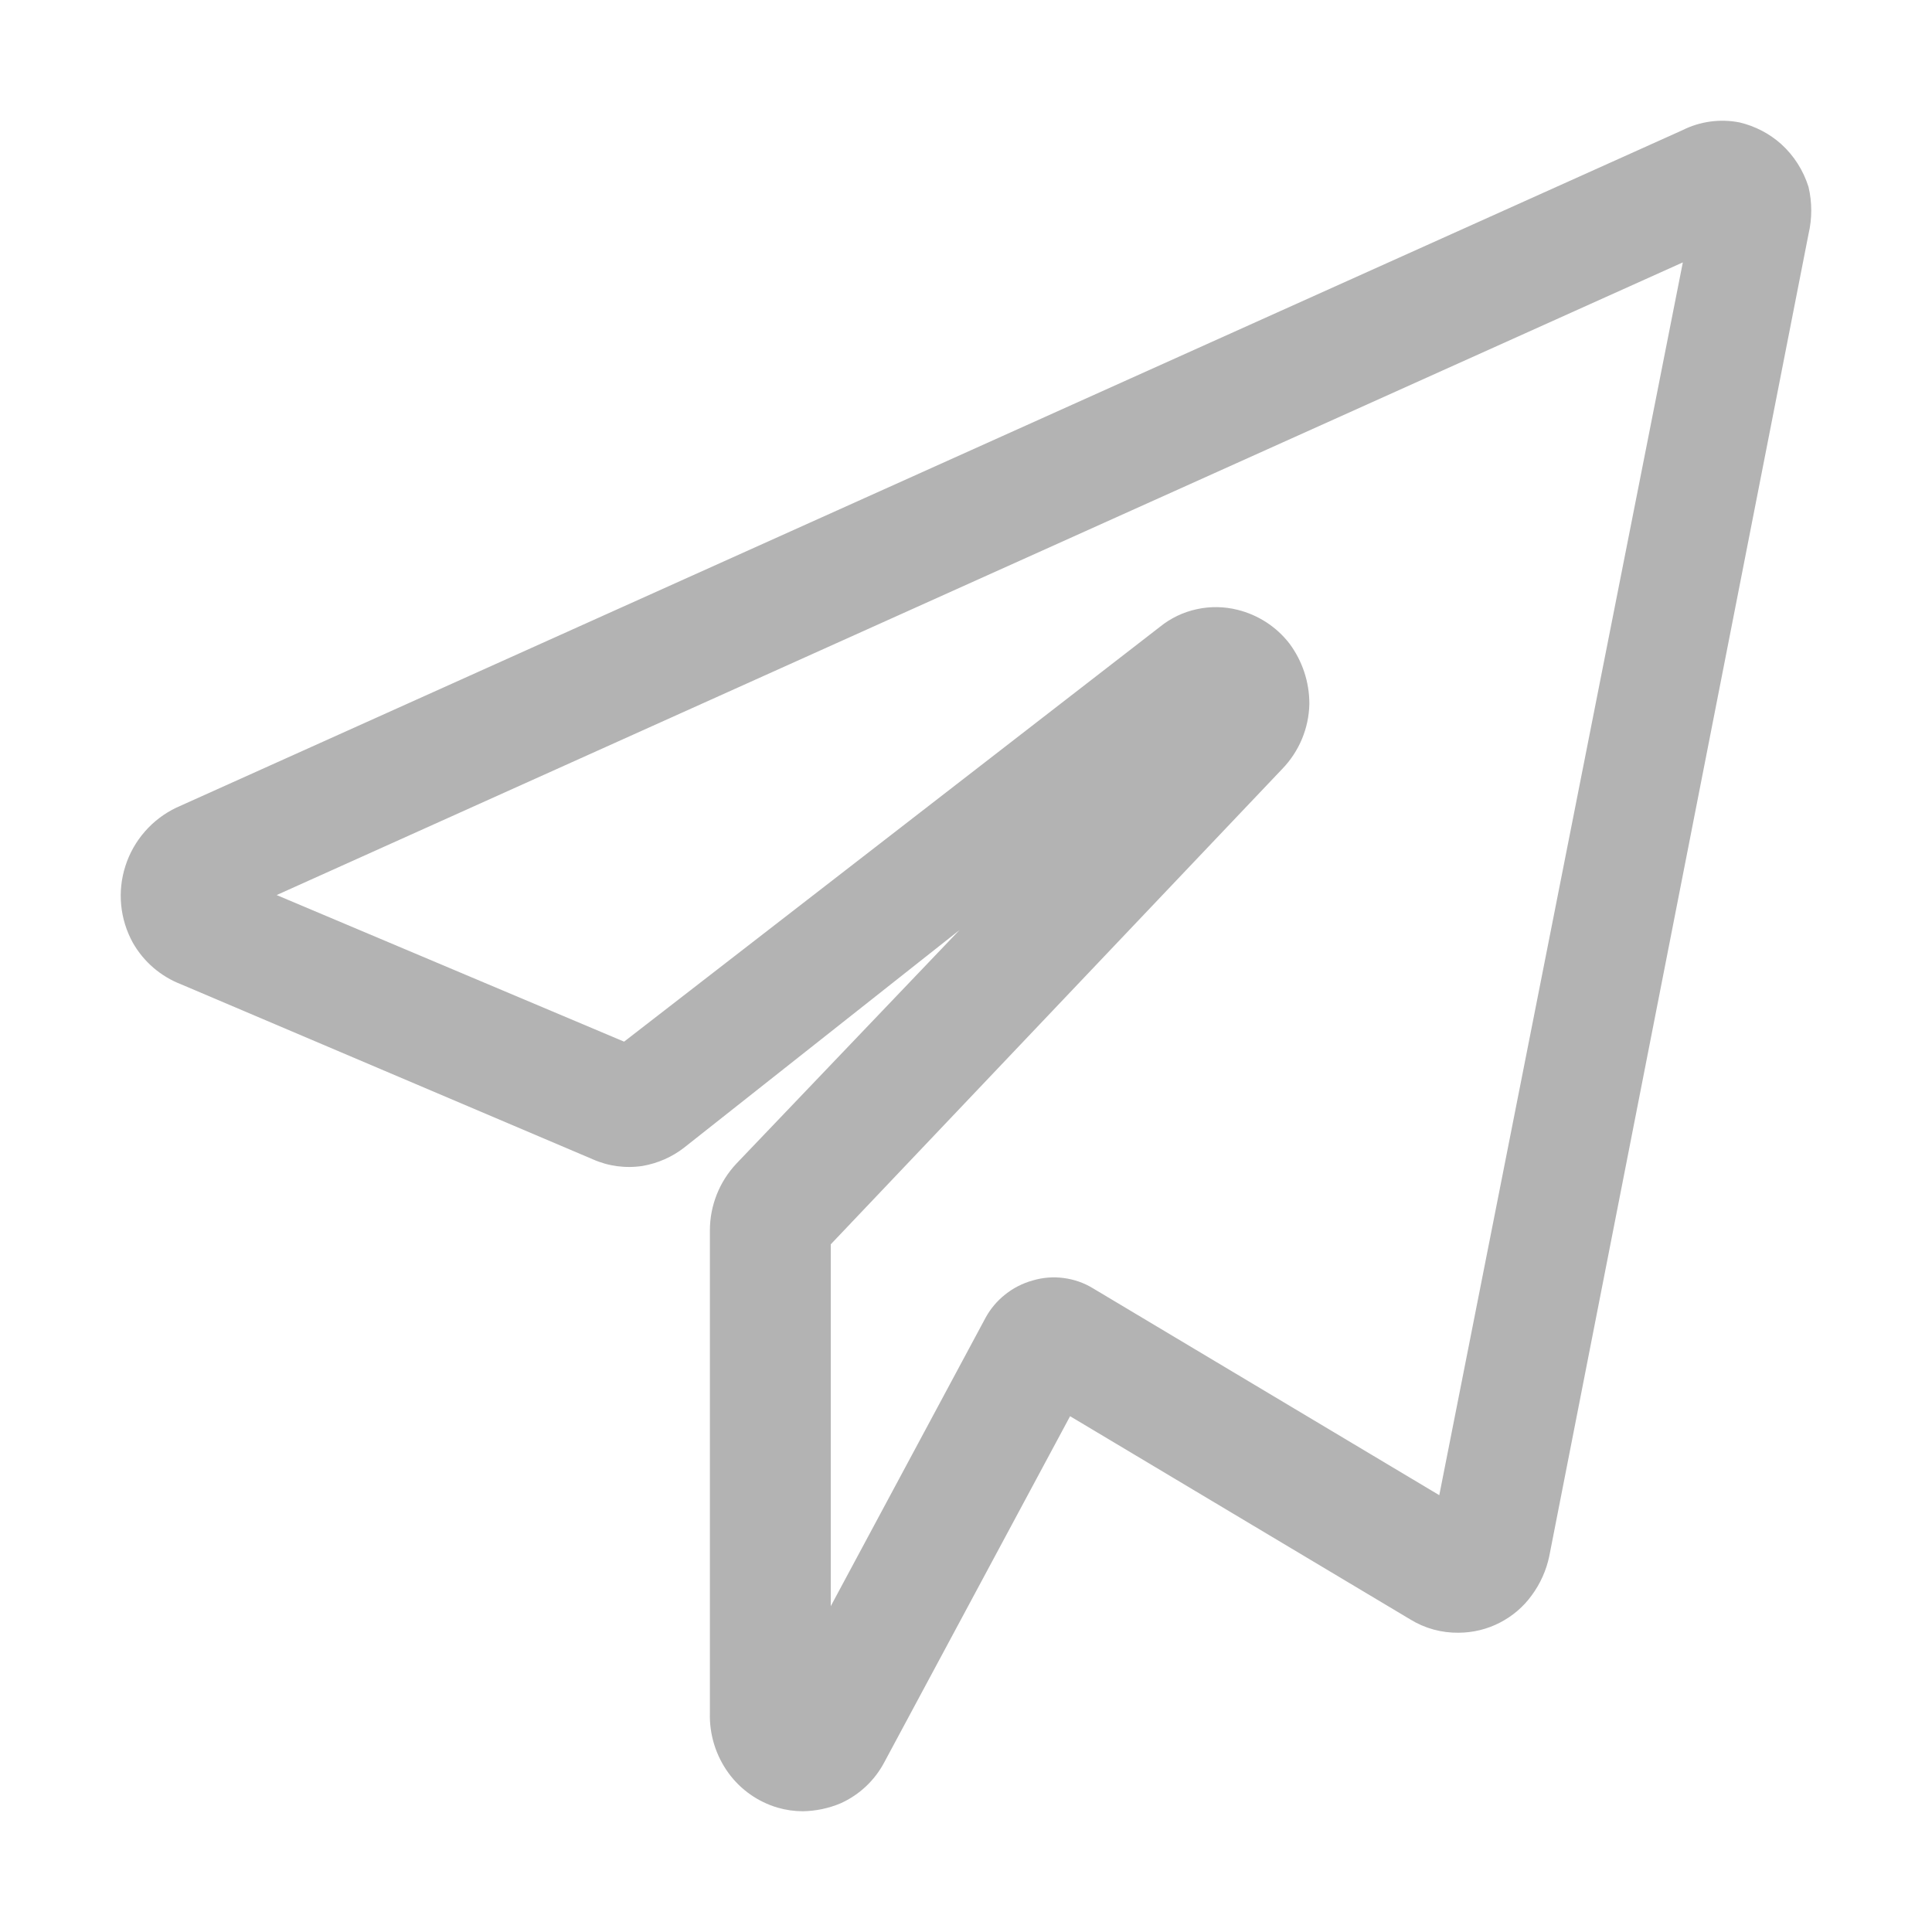 <svg width="32" height="32" viewBox="0 0 32 32" fill="none" xmlns="http://www.w3.org/2000/svg">
<g id="Send" opacity="0.3">
<path id="Vector" d="M13.3 30C13.158 30 13.016 29.98 12.879 29.94C12.554 29.844 12.269 29.644 12.069 29.371C11.857 29.081 11.748 28.73 11.758 28.372V20.38C11.758 19.968 11.916 19.571 12.199 19.271L15.892 15.405L11.328 19.011C11.129 19.165 10.895 19.267 10.647 19.311C10.366 19.355 10.077 19.317 9.817 19.201L3.001 16.304C2.662 16.173 2.379 15.93 2.2 15.614C2.094 15.422 2.028 15.209 2.007 14.99C1.986 14.771 2.01 14.55 2.078 14.341C2.145 14.131 2.255 13.938 2.4 13.772C2.545 13.606 2.722 13.472 2.921 13.377L27.863 2.158C28.156 2.01 28.491 1.964 28.814 2.028C29.07 2.089 29.308 2.212 29.504 2.388C29.715 2.58 29.87 2.825 29.955 3.097C30.015 3.353 30.015 3.62 29.955 3.876L25.661 25.774C25.612 26.009 25.513 26.23 25.37 26.424C25.232 26.615 25.05 26.77 24.839 26.878C24.629 26.986 24.396 27.042 24.16 27.043C23.877 27.047 23.599 26.971 23.359 26.823L17.724 23.457L14.651 29.181C14.492 29.486 14.235 29.729 13.92 29.87C13.724 29.952 13.513 29.996 13.3 30ZM13.76 20.61V26.603L16.323 21.828C16.404 21.678 16.516 21.546 16.65 21.44C16.784 21.333 16.938 21.255 17.103 21.209C17.27 21.159 17.445 21.145 17.617 21.168C17.79 21.19 17.956 21.248 18.104 21.339L23.839 24.765L27.873 4.346L4.582 14.825L10.337 17.253L19.215 10.38C19.392 10.237 19.6 10.138 19.823 10.09C20.045 10.041 20.276 10.045 20.496 10.1C20.838 10.184 21.142 10.381 21.357 10.659C21.572 10.948 21.688 11.299 21.687 11.659C21.679 12.062 21.518 12.447 21.237 12.737L13.76 20.61Z" fill="black"/>
</g>
</svg>
